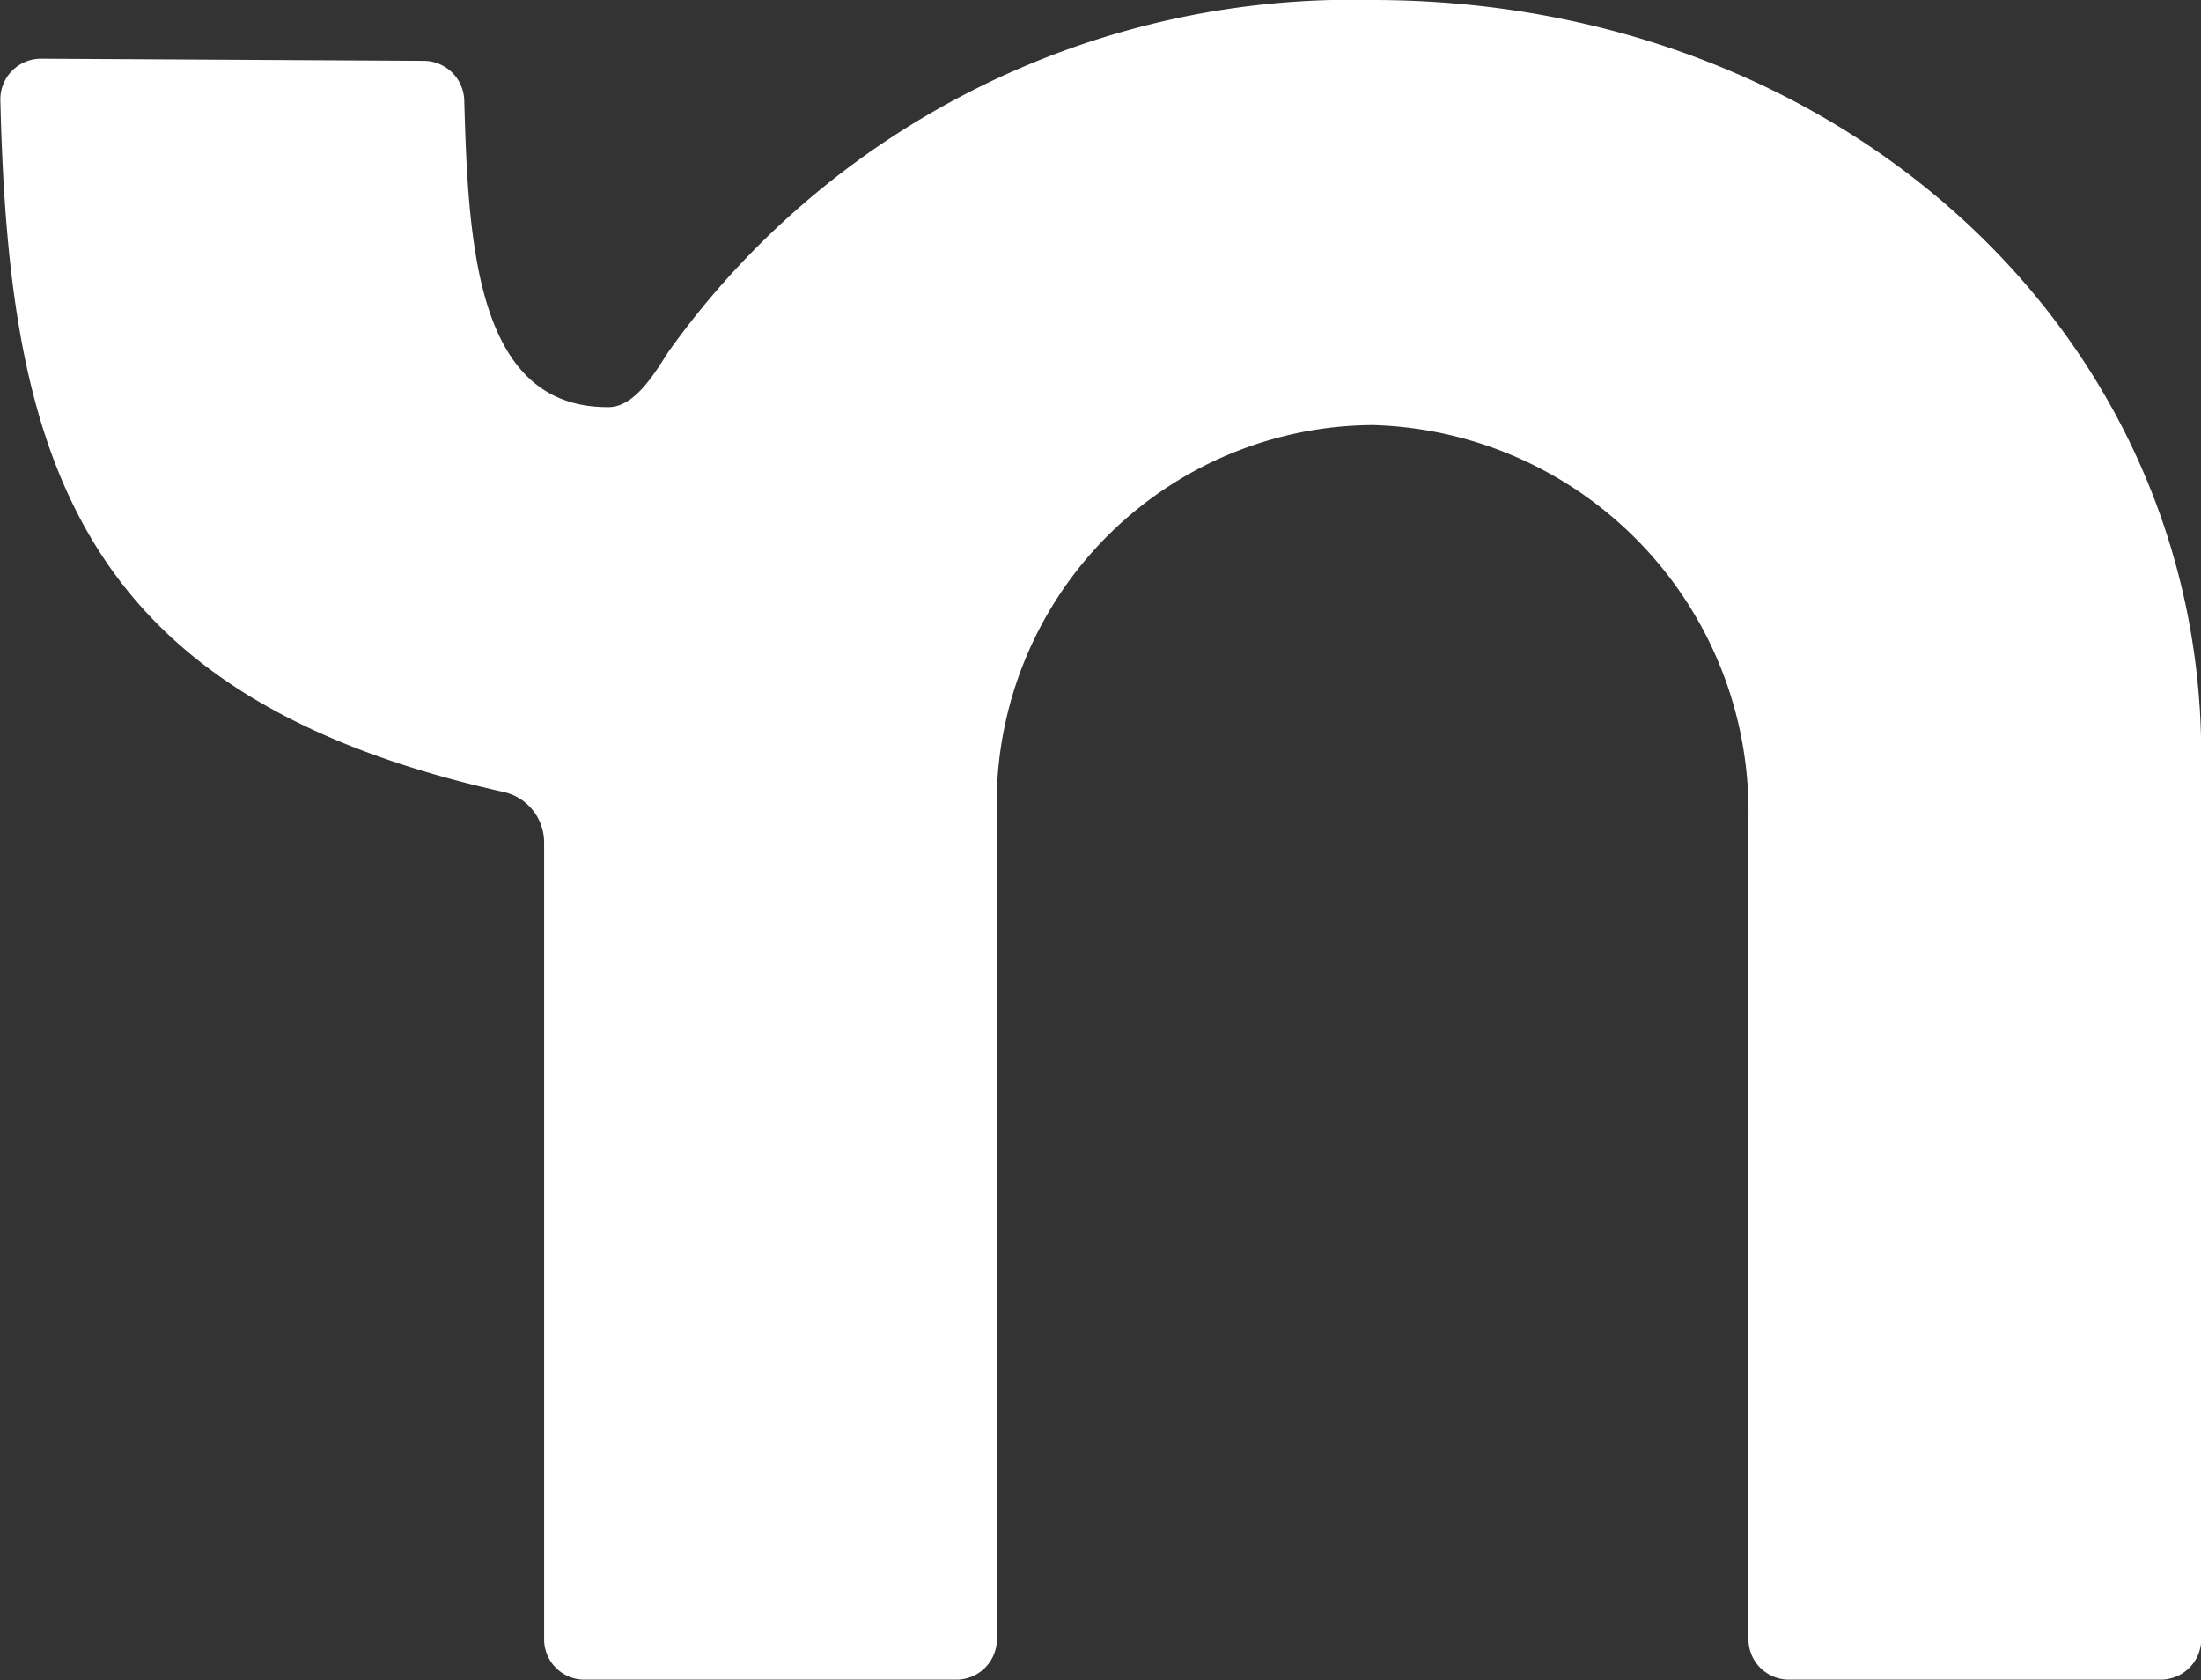 <svg xmlns="http://www.w3.org/2000/svg" width="18.789" height="14.341" viewBox="0 0 18.789 14.341"><rect x="0" y="0" width="18.789" height="14.341" fill="#333333" stroke="none"/><path d="M149.3,175.577a7.17,7.17,0,0,0-6.01,3c-.1.151-.277.473-.511.475-1.129.009-1.2-1.382-1.234-2.623a.348.348,0,0,0-.345-.333l-3.268-.018a.347.347,0,0,0-.347.352c.072,3.031.63,5.089,4.3,5.908a.442.442,0,0,1,.342.433v6.8a.344.344,0,0,0,.345.343h3.174a.346.346,0,0,0,.346-.346v-7.029a3.23,3.23,0,0,1,3.208-3.334,3.3,3.3,0,0,1,3.208,3.334v7.029a.345.345,0,0,0,.345.346h3.174a.346.346,0,0,0,.346-.346v-7.55C156.371,178.412,153.29,175.577,149.3,175.577Z" transform="translate(-137.582 -175.577)" fill="#fff" /></svg>